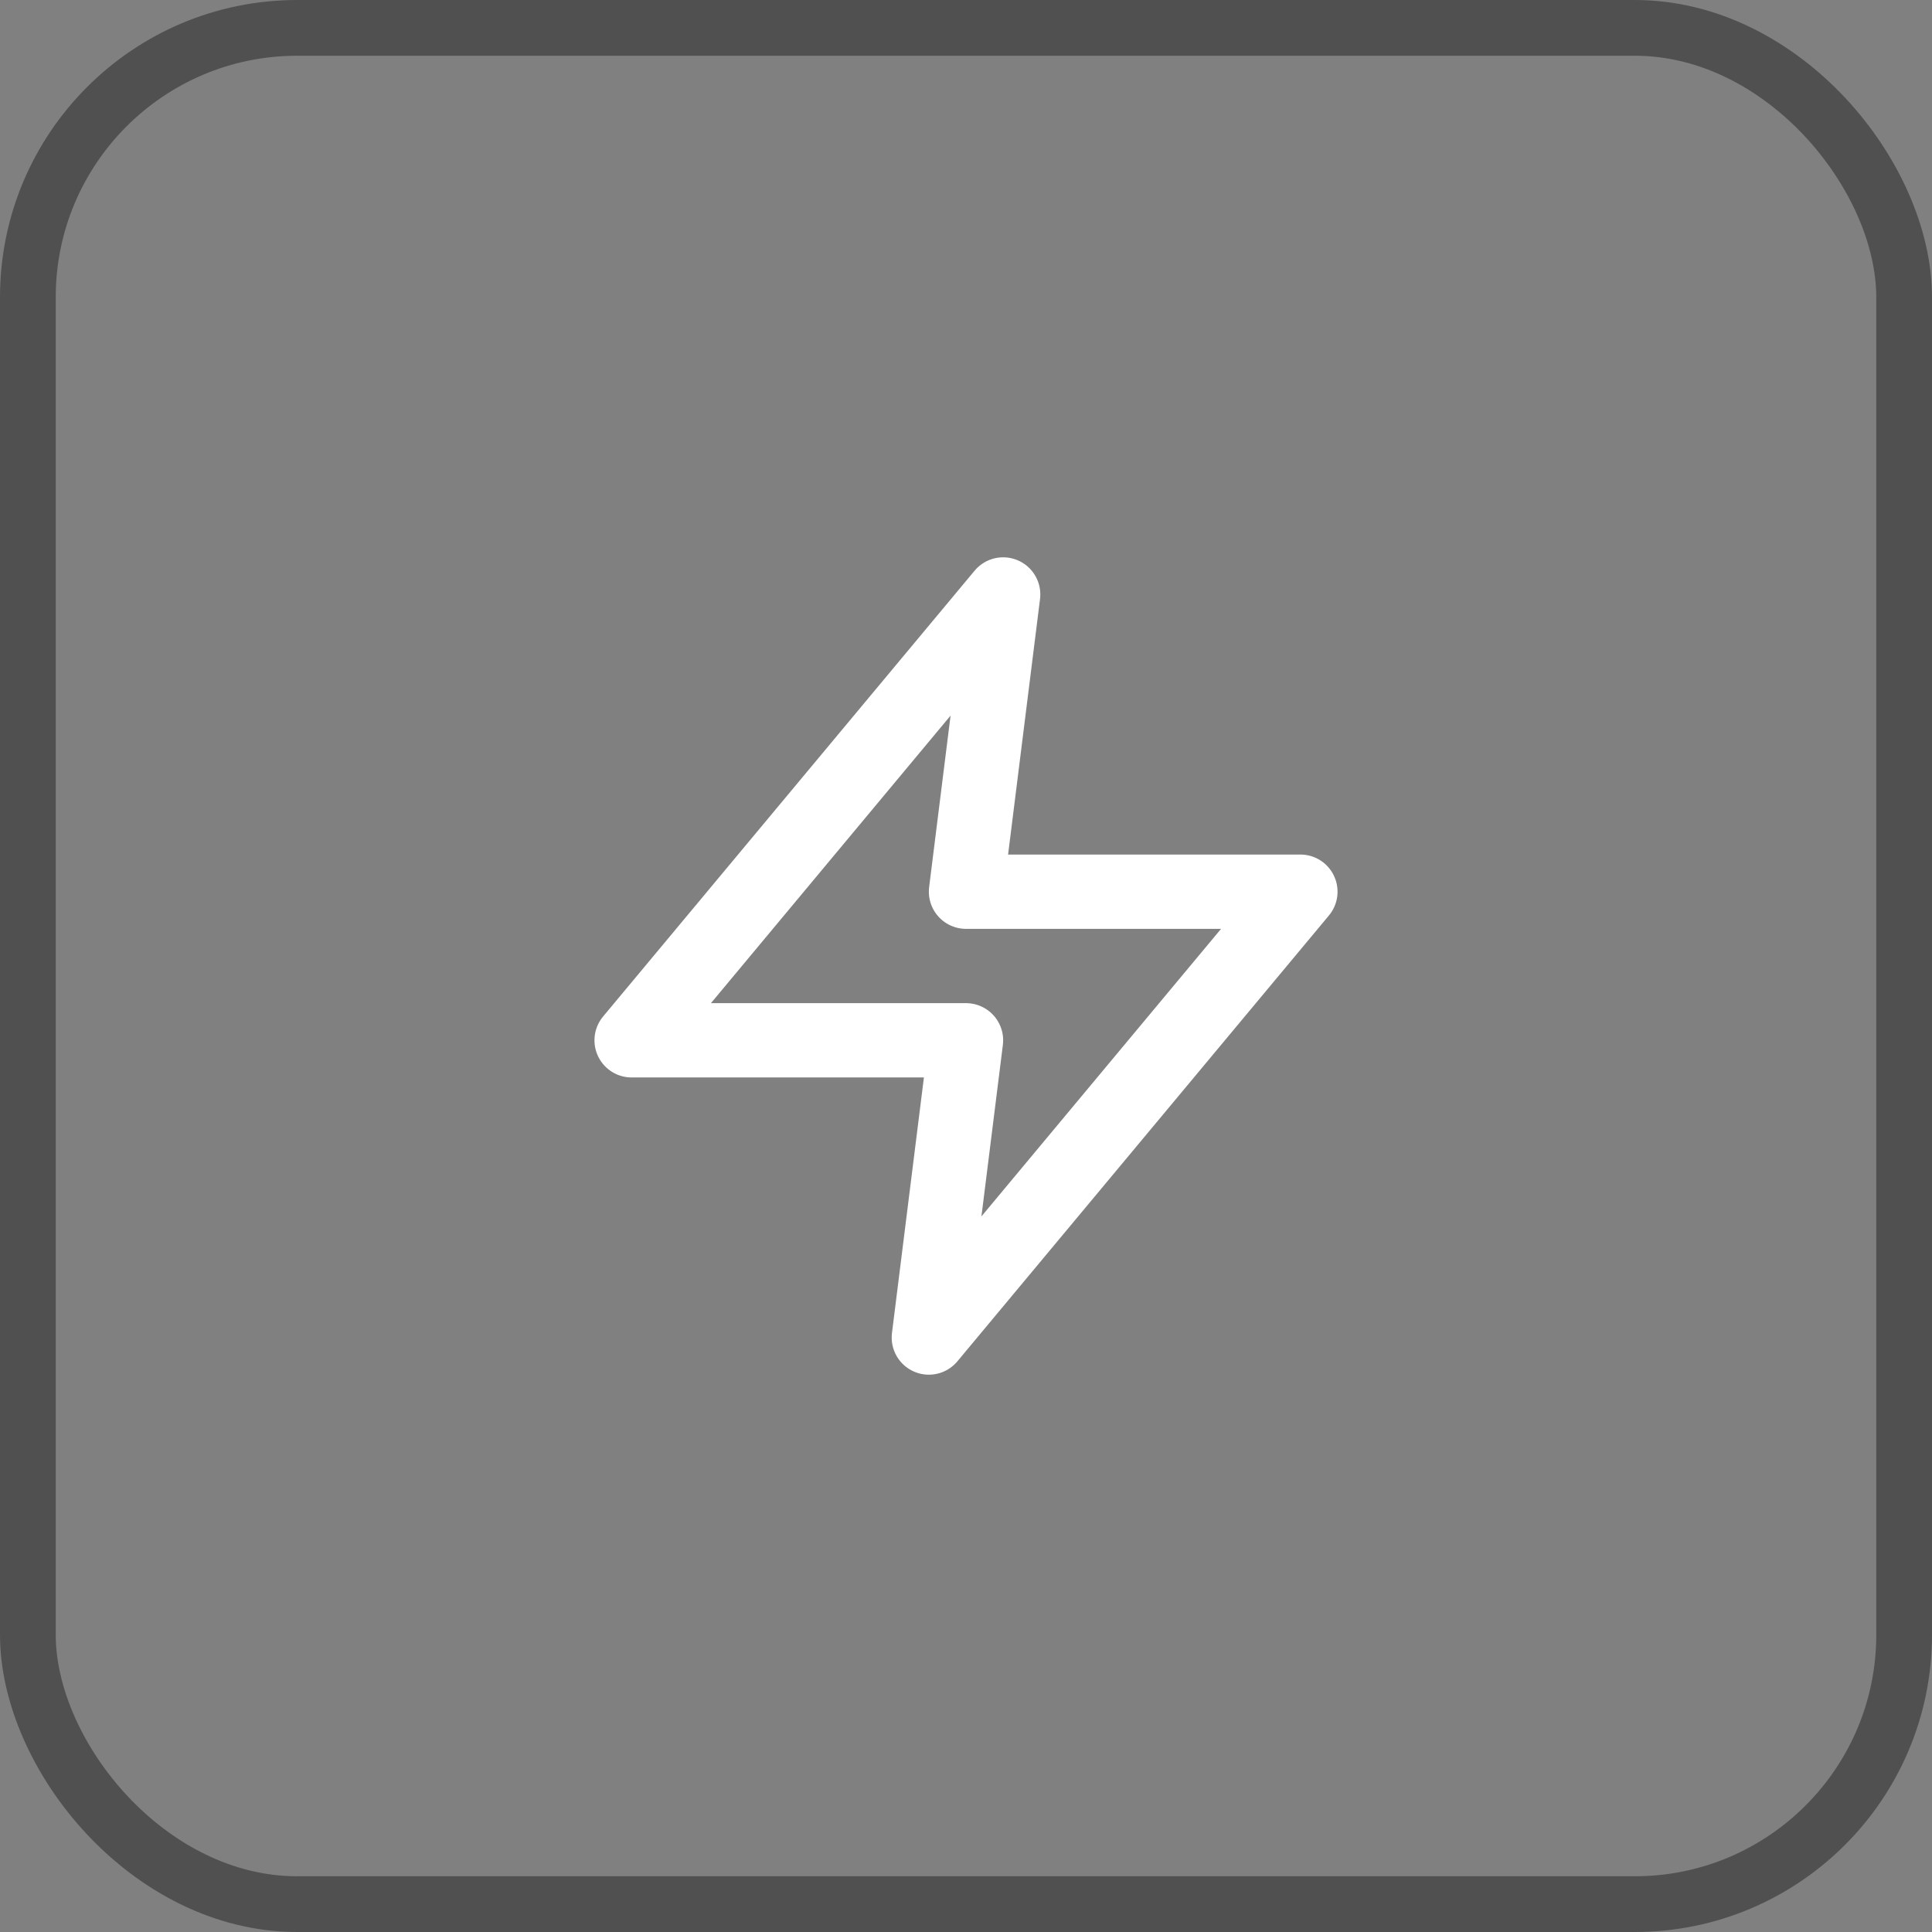 <?xml version="1.0" encoding="UTF-8"?> <svg xmlns="http://www.w3.org/2000/svg" width="52" height="52" viewBox="0 0 52 52" fill="none"><rect x="0" y="0" width="52" height="52" fill="#808080" stroke="none"/><rect x="0.75" y="0.75" width="50.5" height="50.5" rx="7.25" stroke="#505050" stroke-width="1.5"></rect><path d="M27 16L17 28H26L25 36L35 24H26L27 16Z" stroke="white" stroke-width="2" stroke-linecap="round" stroke-linejoin="round"></path></svg> 